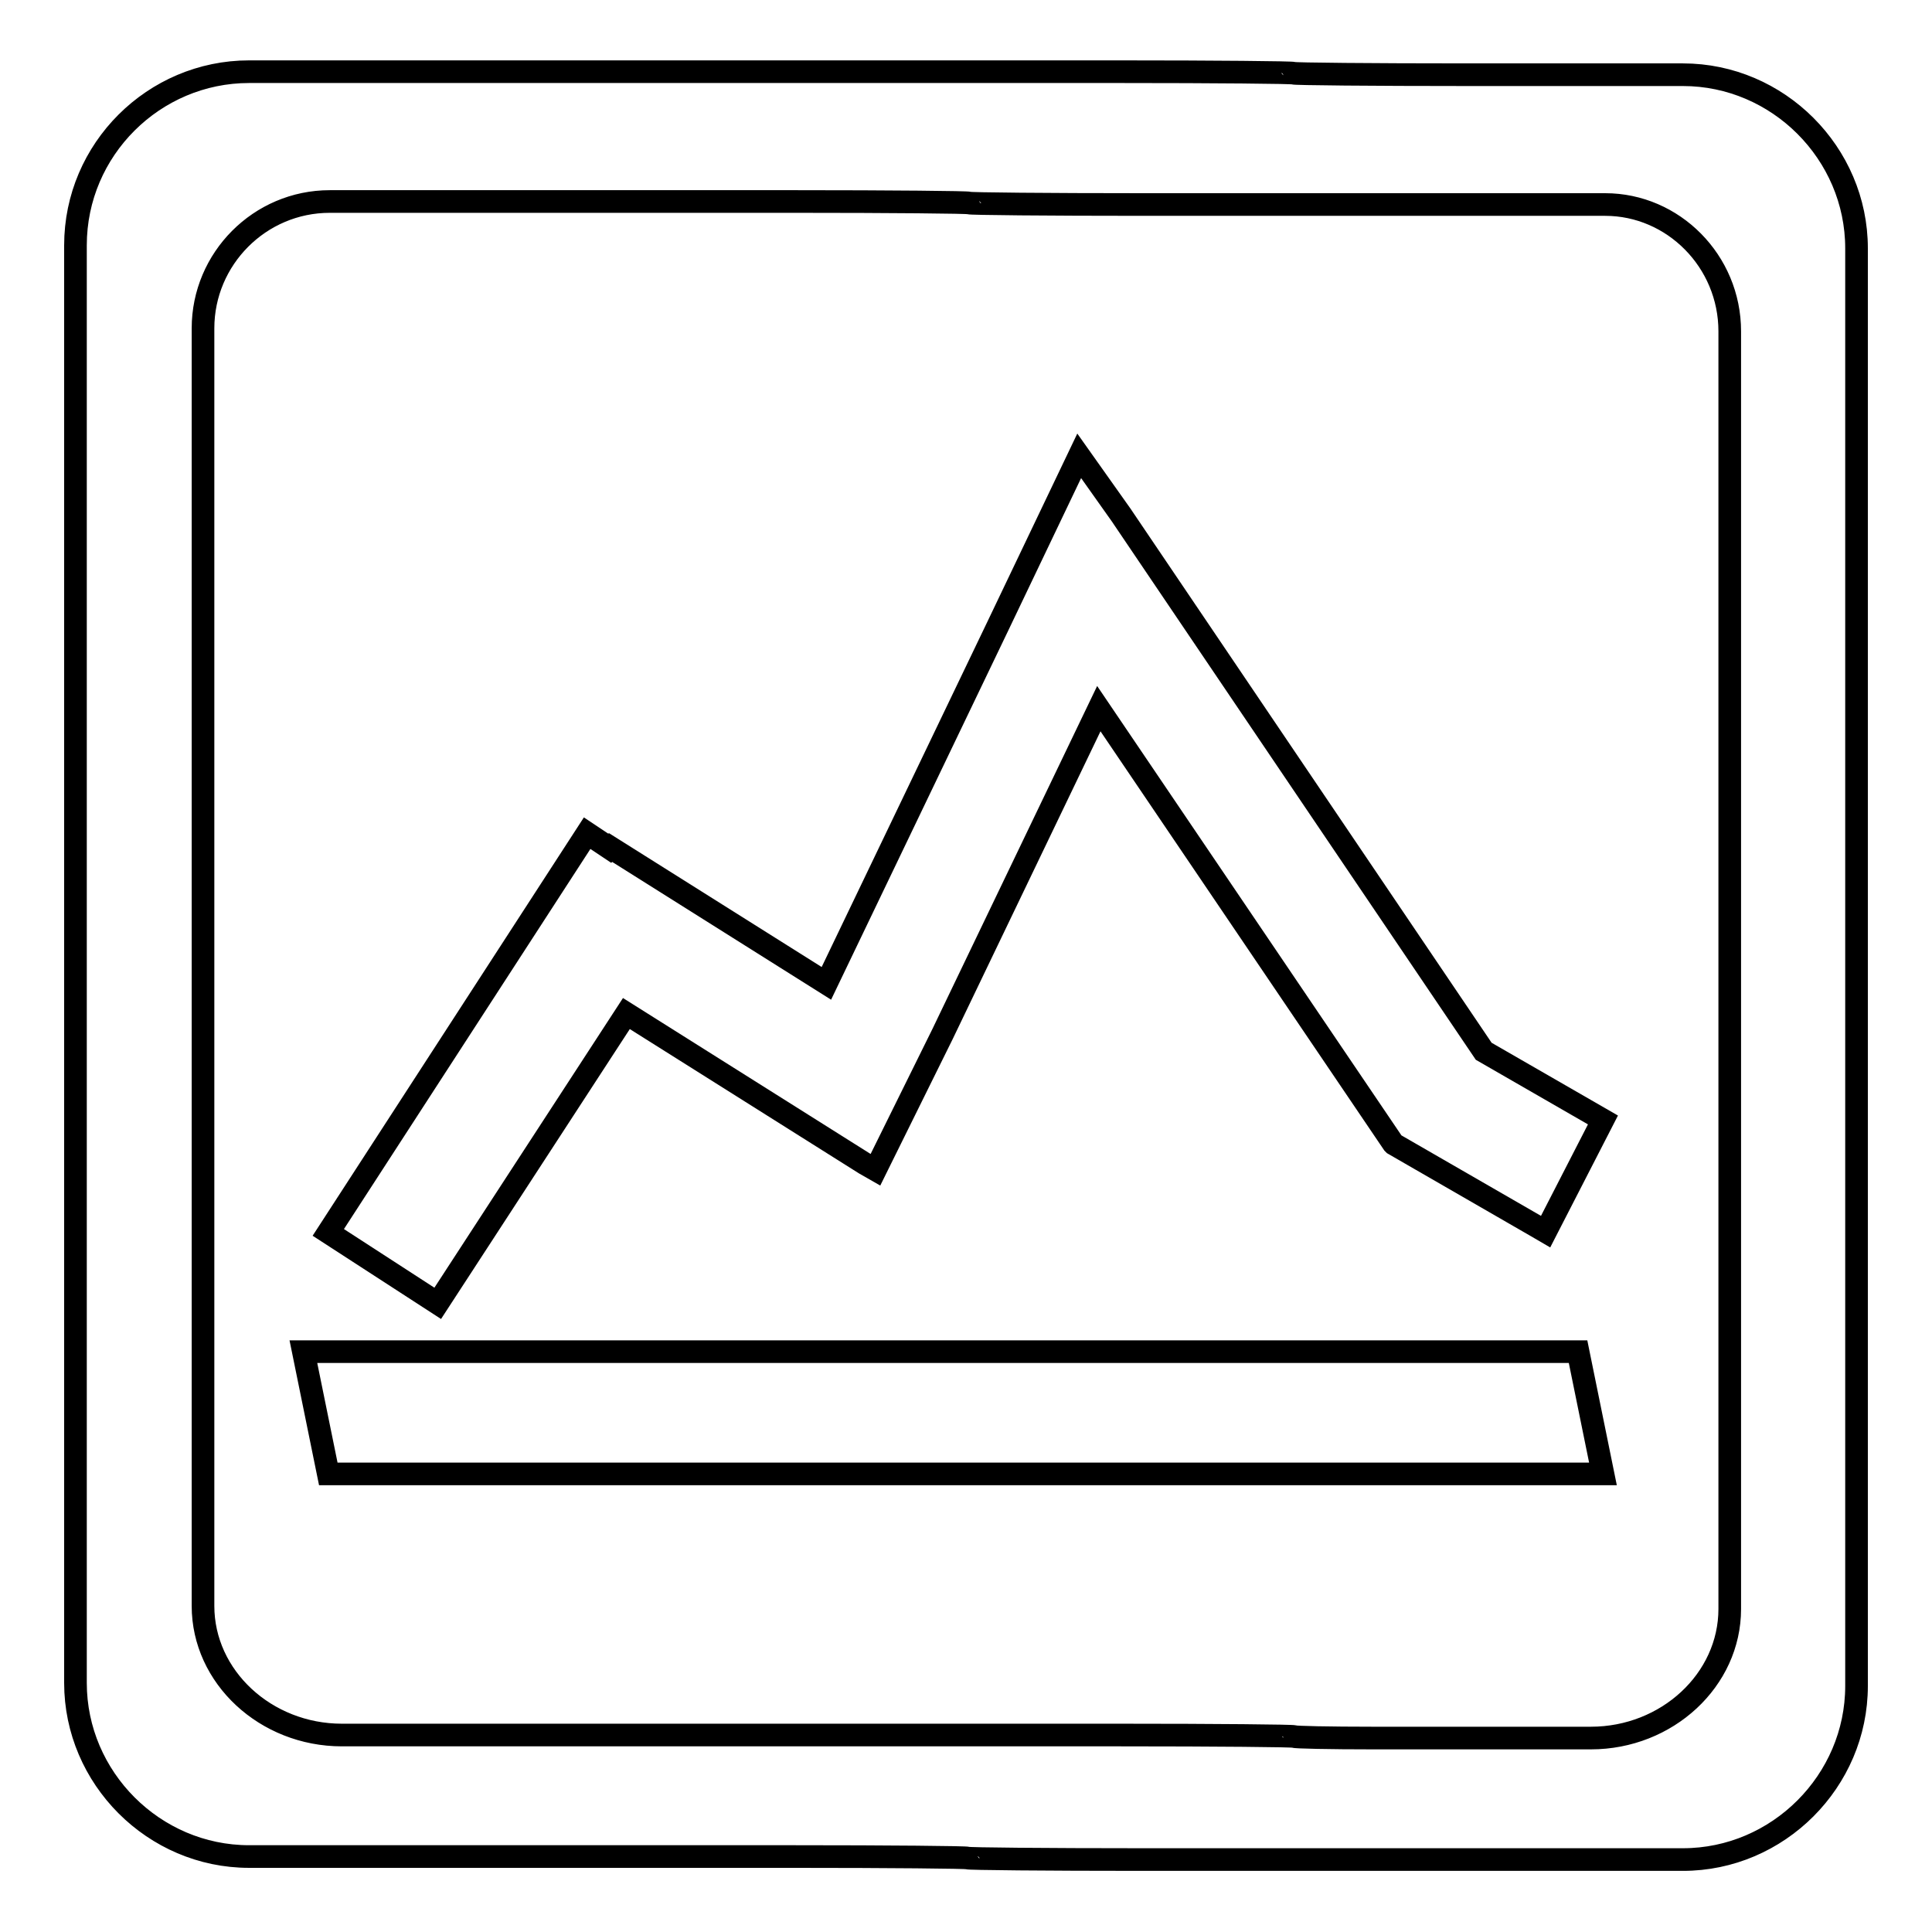 <?xml version="1.0" encoding="utf-8"?>
<!-- Svg Vector Icons : http://www.onlinewebfonts.com/icon -->
<!DOCTYPE svg PUBLIC "-//W3C//DTD SVG 1.1//EN" "http://www.w3.org/Graphics/SVG/1.1/DTD/svg11.dtd">
<svg version="1.1" xmlns="http://www.w3.org/2000/svg" xmlns:xlink="http://www.w3.org/1999/xlink" x="0px" y="0px" viewBox="0 0 256 256" enable-background="new 0 0 256 256" xml:space="preserve">
<g><g><path stroke-width="3" fill-opacity="0" stroke="#000000"  d="M40.2,179.1l3.3,16.2h168.9l-3.3-16.2H40.2z"/><path stroke-width="3" fill-opacity="0" stroke="#000000"  d="M83,134.3l31.6,19.9l1.4,0.8l8.9-18l0,0l20.7-43.1l39,57.6l0,0l0,0l0.1,0.1l0,0l18.9,10.9l1.2,0.7l7.6-14.8l-15.8-9.1l-47.8-70.7l-0.2-0.3l-5.6-7.9L132.2,83l-22.7,47.3l-28.6-18l-0.1,0.1l-3-2l-34.3,52.9l14.5,9.4L83,134.3z"/><path stroke-width="3" fill-opacity="0" stroke="#000000"  d="M194.4,9.9c-12.6,0-23-0.1-23-0.2c0-0.1-10.4-0.2-23-0.2H33c-12.6,0-23,10.3-23,23v190.5c0,12.6,10.4,23,23,23h72.2c12.6,0,23,0.1,23,0.2c0,0.1,10.4,0.2,23,0.2H223c12.6,0,23-10.4,23-23V32.9c0-12.6-10.4-23-23-23L194.4,9.9L194.4,9.9z M229.2,43.9c0,9.2,0,27.1,0,39.8v89.4c0,12.6,0,30.7,0,40.1c0,9.4-8.3,17.1-18.4,17.1s-23.1,0-28.9,0c-5.7,0-10.4-0.1-10.4-0.2c0-0.1-10.4-0.2-23-0.2H86.7c-12.6,0-31.3,0-41.4,0c-10.1,0-18.4-7.7-18.4-17.1c0-9.4,0-27.4,0-40.1V83.3c0-12.6,0-30.6,0-39.8s7.5-16.8,16.8-16.8c9.2,0,27.1,0,39.8,0h21.9c12.6,0,23,0.1,23,0.2c0,0.1,10.4,0.2,23,0.2h21.5c12.6,0,30.5,0,39.8,0C221.7,27.1,229.2,34.6,229.2,43.9z"/></g></g>
</svg>